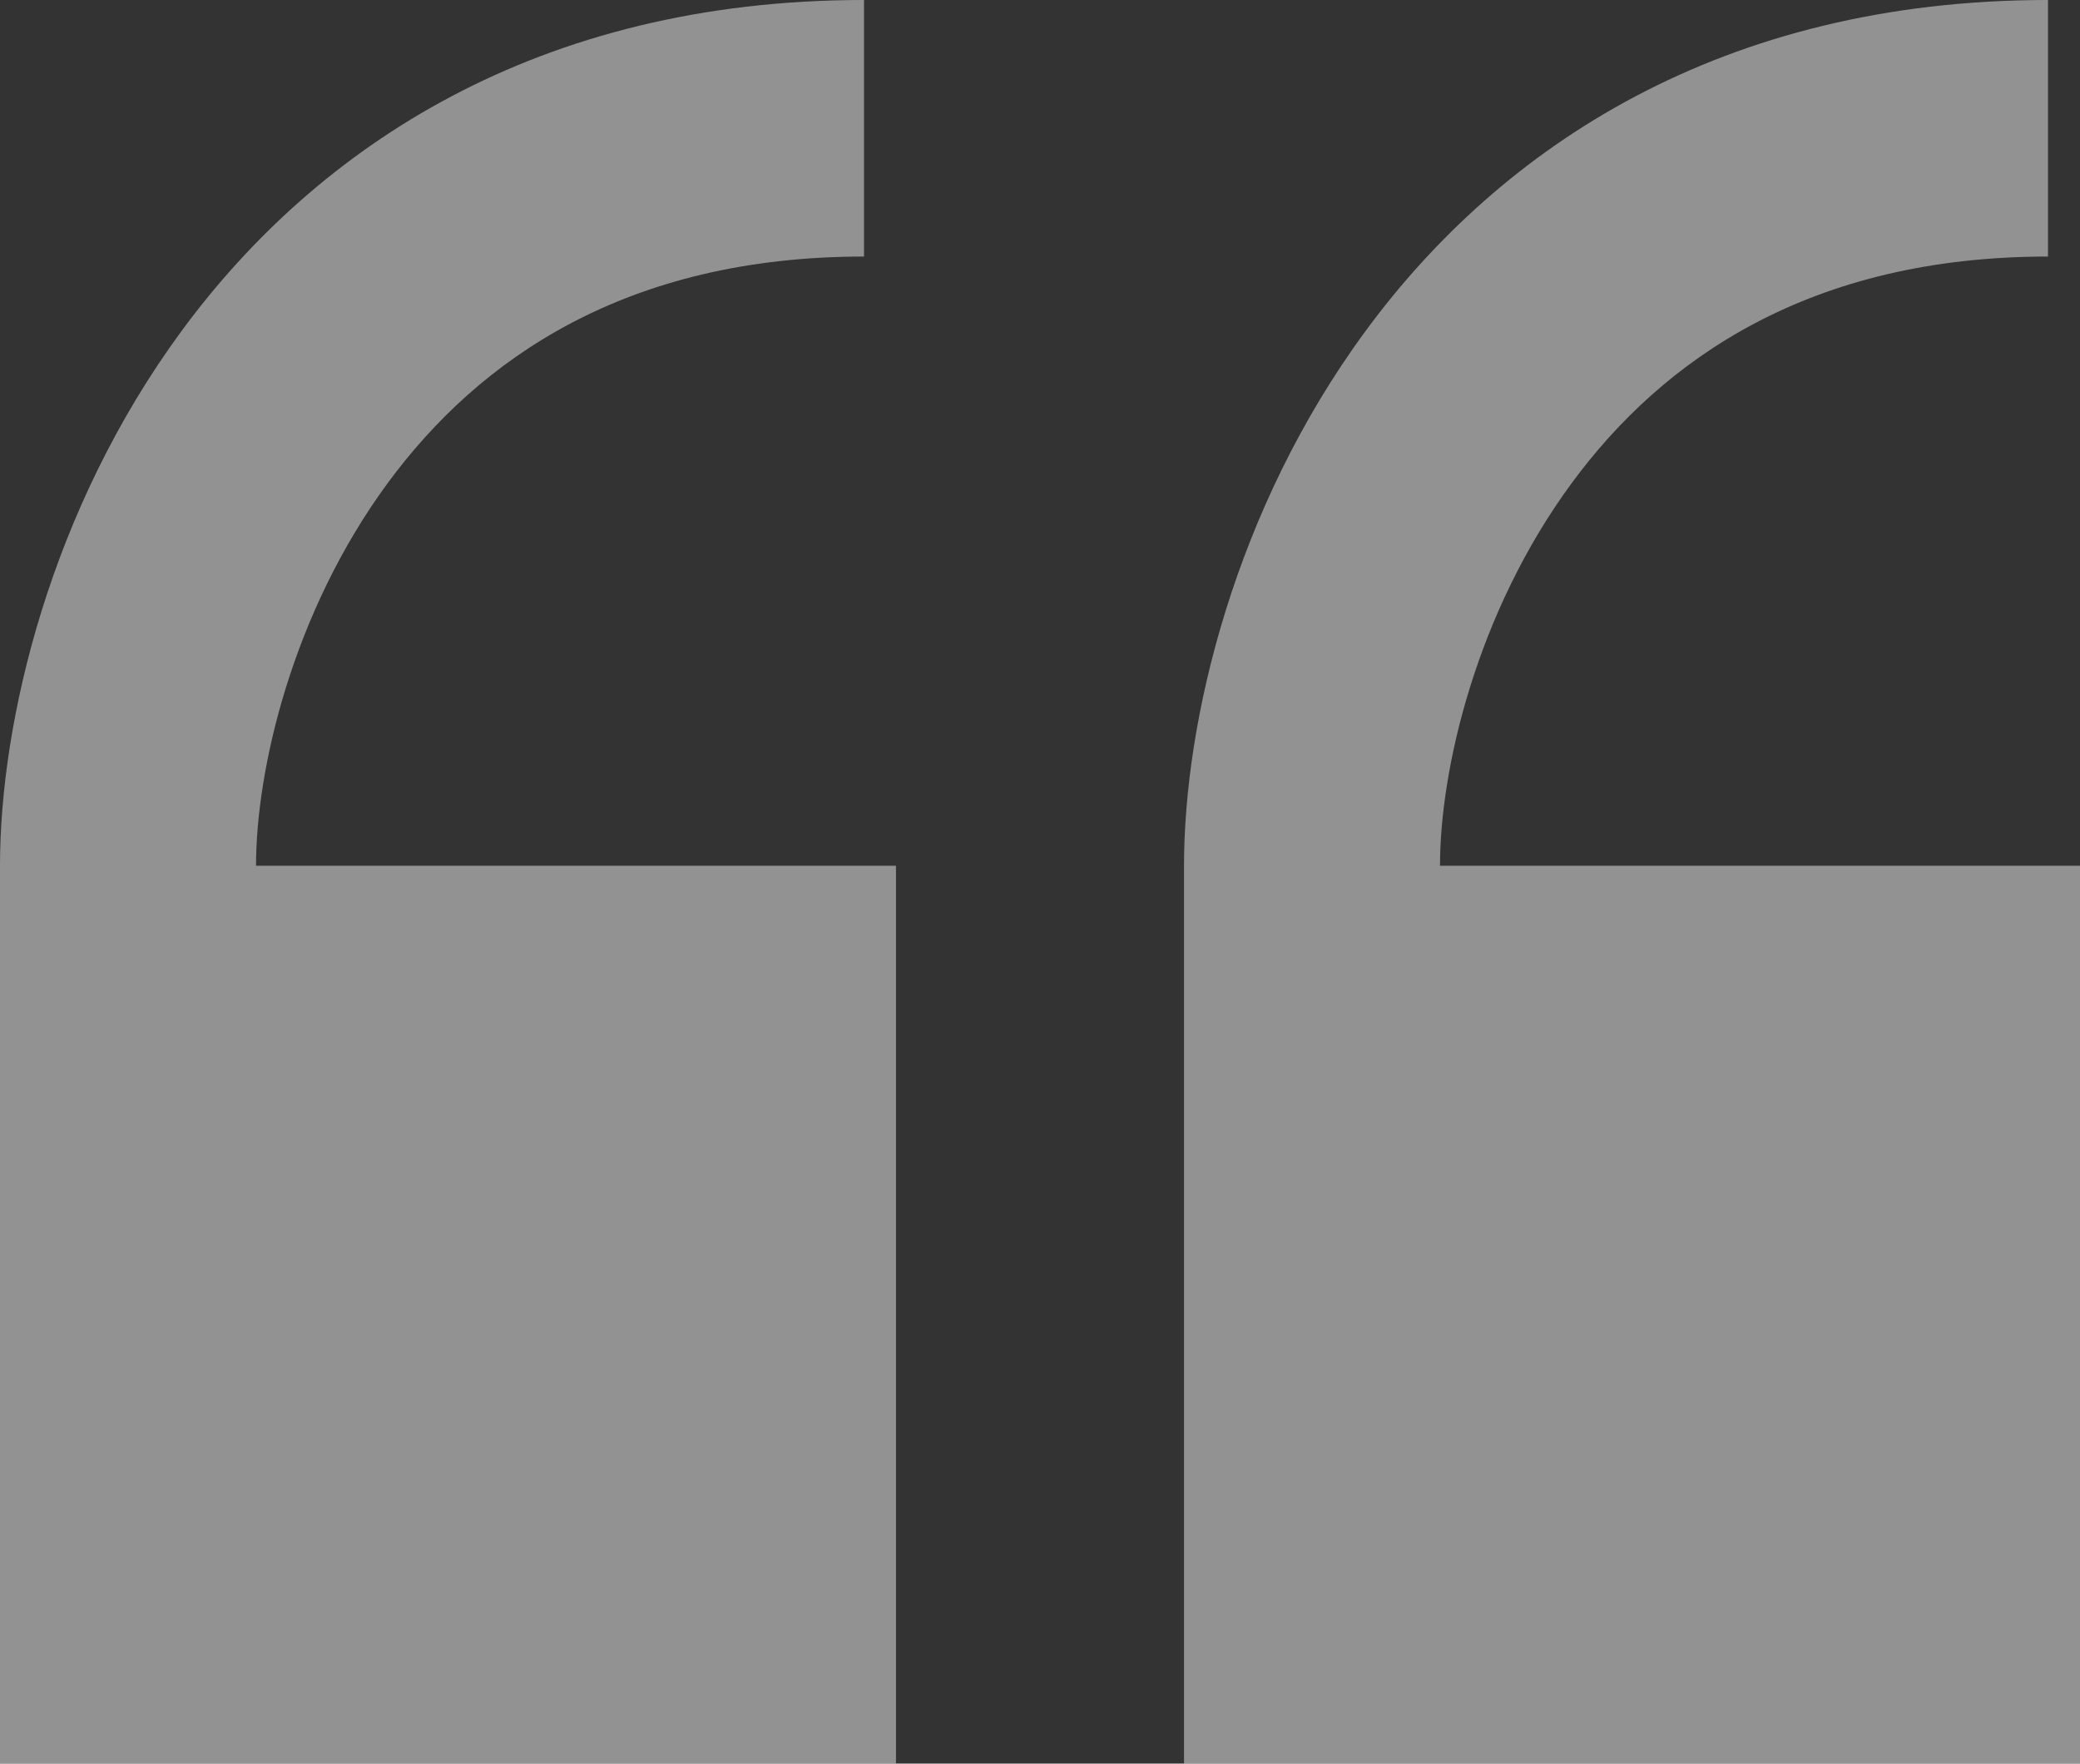 <svg width="46" height="39" viewBox="0 0 46 39" fill="none" xmlns="http://www.w3.org/2000/svg">
<rect x="0" y="0" width="46" height="39" fill="#333333" stroke="none"/>
<path d="M31.846 19.145C31.846 17.028 32.644 13.556 34.761 10.68C36.784 7.933 40.035 5.673 45.292 5.673V0C38.094 0 33.207 3.235 30.205 7.313C27.297 11.262 26.185 15.945 26.185 19.145V39H46V19.145H31.846Z" fill="#F2F2F2" fill-opacity="0.5"/>
<path d="M5.662 19.145C5.662 17.028 6.46 13.556 8.576 10.68C10.599 7.933 13.85 5.673 19.108 5.673V0C11.91 0 7.022 3.235 4.02 7.313C1.113 11.262 0 15.945 0 19.145V39H19.815V19.145H5.662Z" fill="#F2F2F2" fill-opacity="0.5"/>
</svg>
